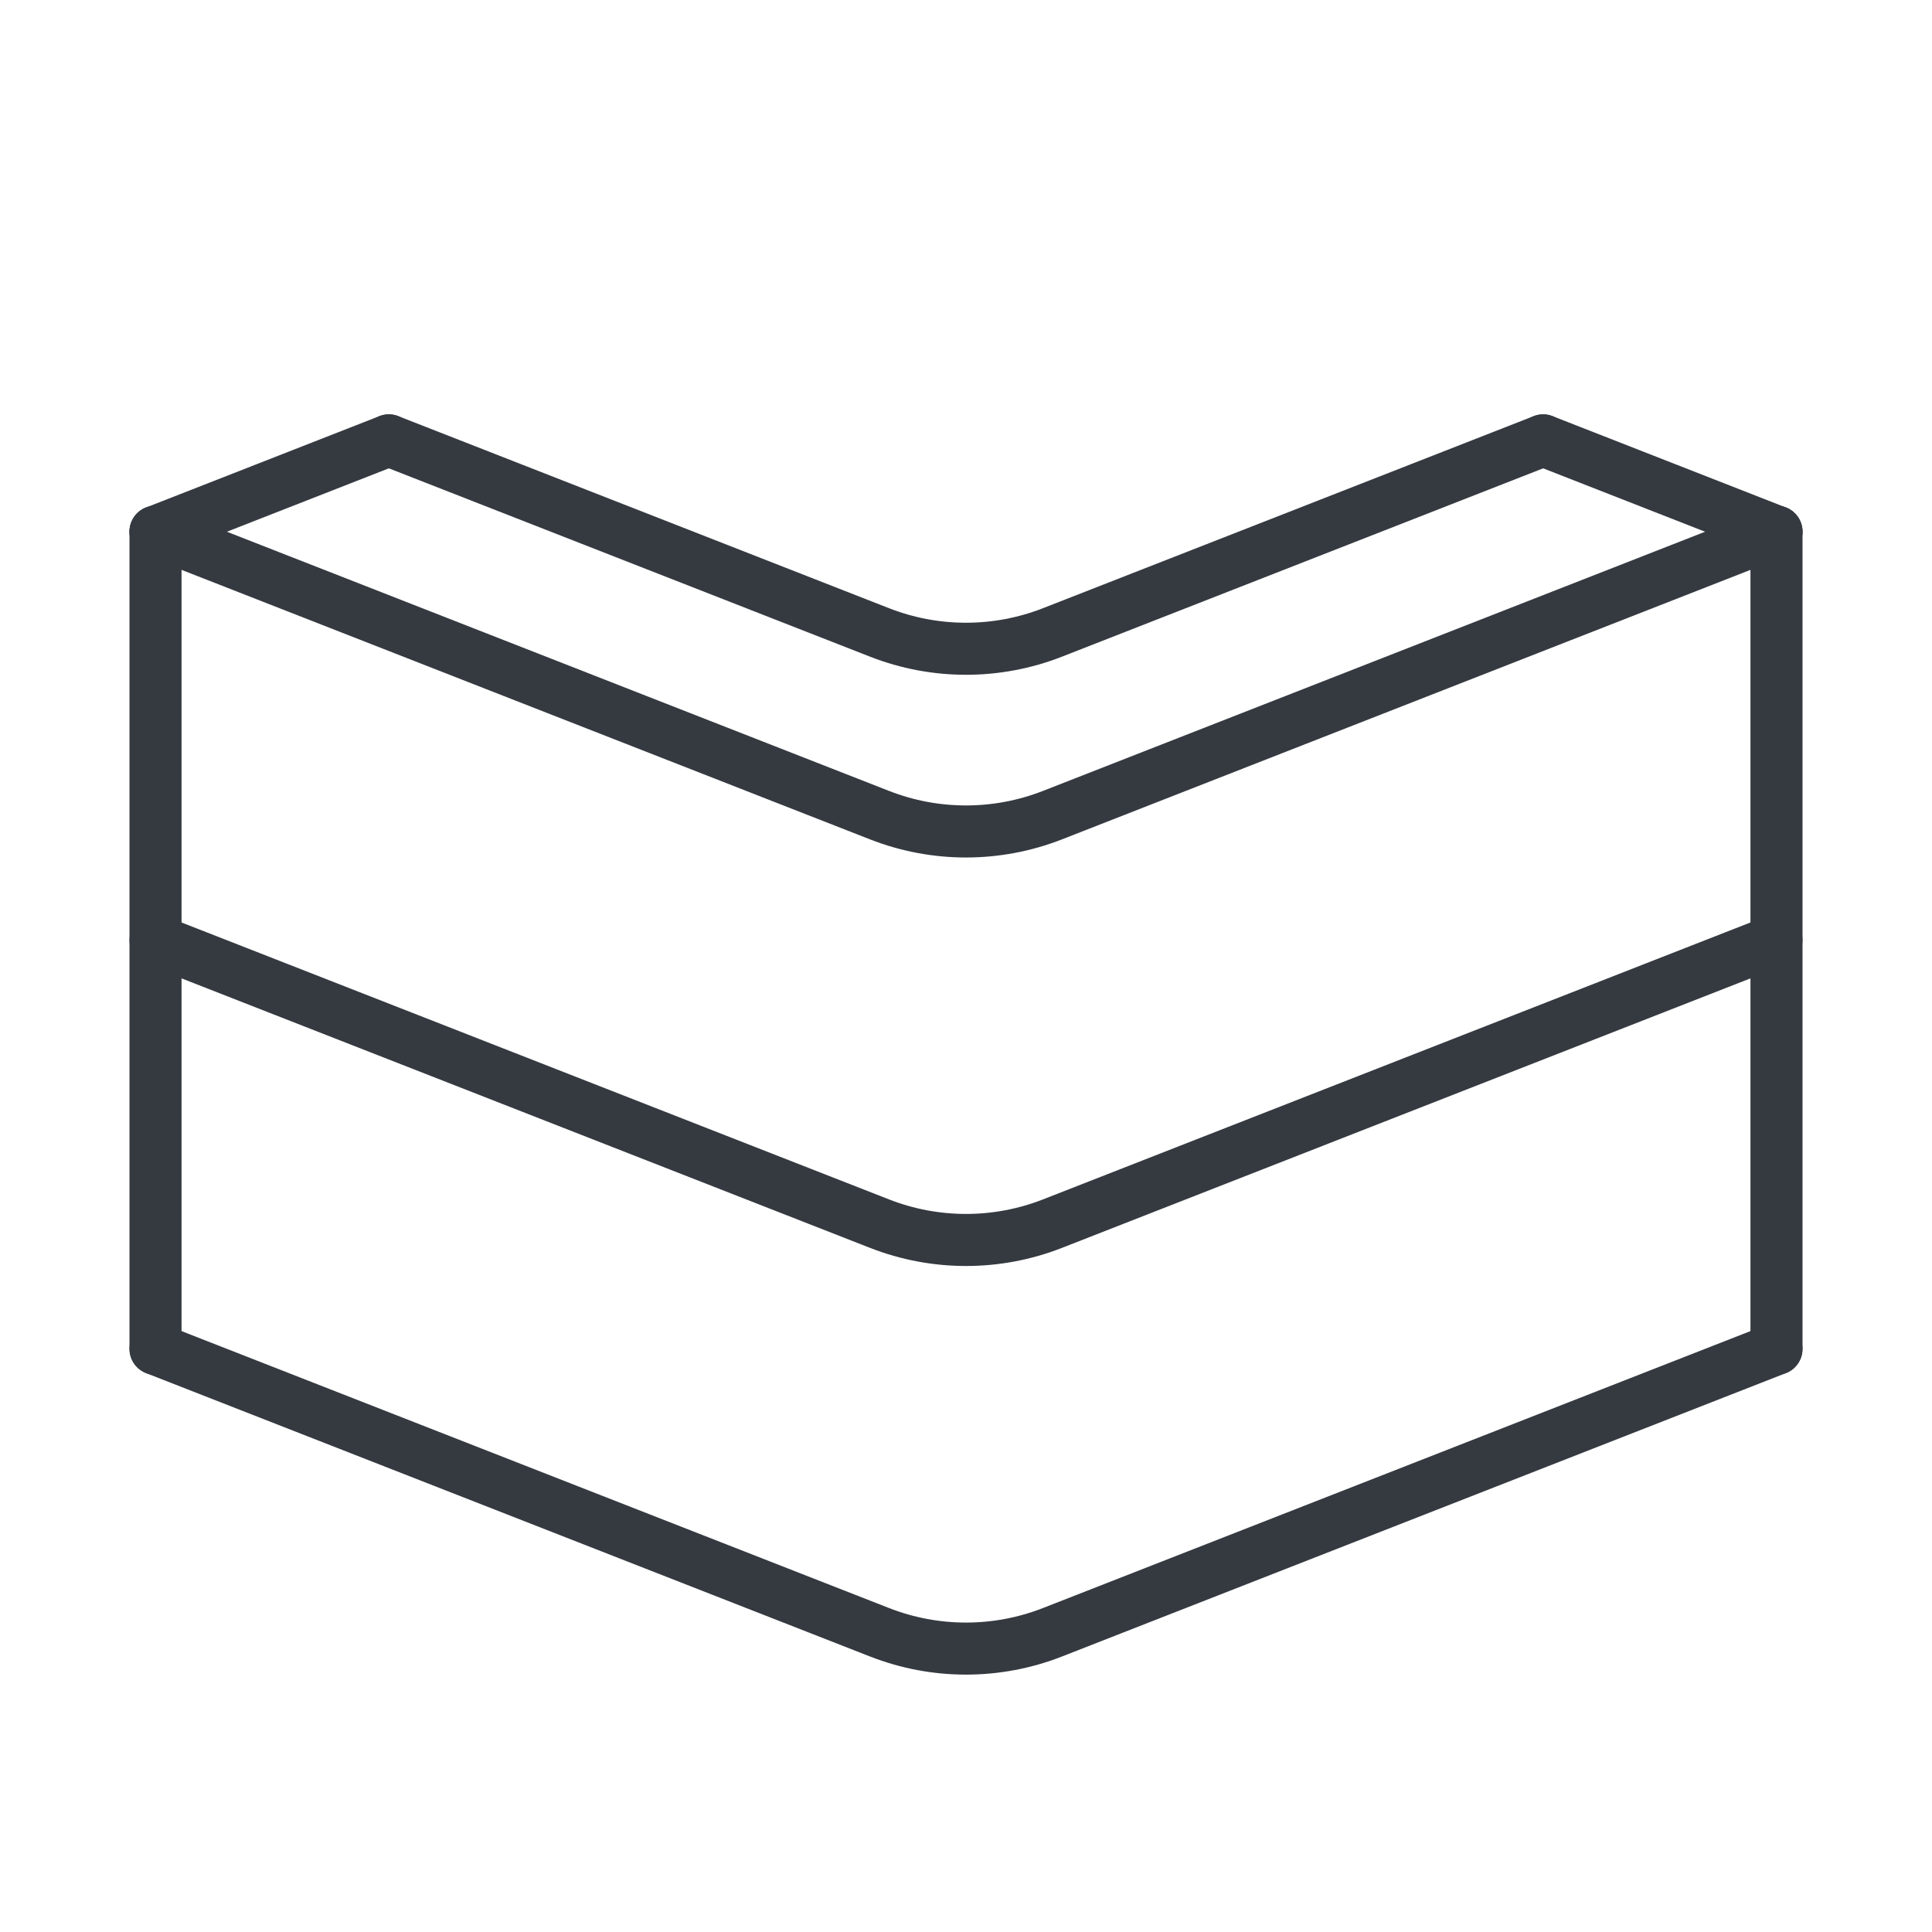 <?xml version="1.0" encoding="UTF-8"?><svg id="a" xmlns="http://www.w3.org/2000/svg" viewBox="0 0 148.46 148.46"><path d="m11.95,103.65l55.64,21.78c4.27,1.67,9.01,1.67,13.28,0l55.64-21.78" fill="none" stroke="#353a41" stroke-linecap="round" stroke-linejoin="round" stroke-width="4"/><path d="m11.95,72.25l55.64,21.78c4.27,1.67,9.01,1.67,13.28,0l55.64-21.78" fill="none" stroke="#353a41" stroke-linecap="round" stroke-linejoin="round" stroke-width="4"/><path d="m136.51,40.86l-55.64,21.78c-4.27,1.67-9.01,1.67-13.28,0L11.95,40.86" fill="none" stroke="#353a41" stroke-linecap="round" stroke-linejoin="round" stroke-width="4"/><path d="m29.88,33.84l37.71,14.76c4.27,1.67,9.01,1.67,13.28,0l37.71-14.76" fill="none" stroke="#353a41" stroke-linecap="round" stroke-linejoin="round" stroke-width="4"/><path d="m11.95,40.86s17.93-7.02,17.93-7.02" fill="none" stroke="#353a41" stroke-linecap="round" stroke-linejoin="round" stroke-width="4"/><path d="m118.58,33.84s17.93,7.02,17.93,7.02" fill="none" stroke="#353a41" stroke-linecap="round" stroke-linejoin="round" stroke-width="4"/><line x1="11.95" y1="40.86" x2="11.95" y2="103.65" fill="none" stroke="#353a41" stroke-linecap="round" stroke-linejoin="round" stroke-width="4"/><path d="m136.51,40.86v62.79" fill="none" stroke="#353a41" stroke-linecap="round" stroke-linejoin="round" stroke-width="4"/></svg>
